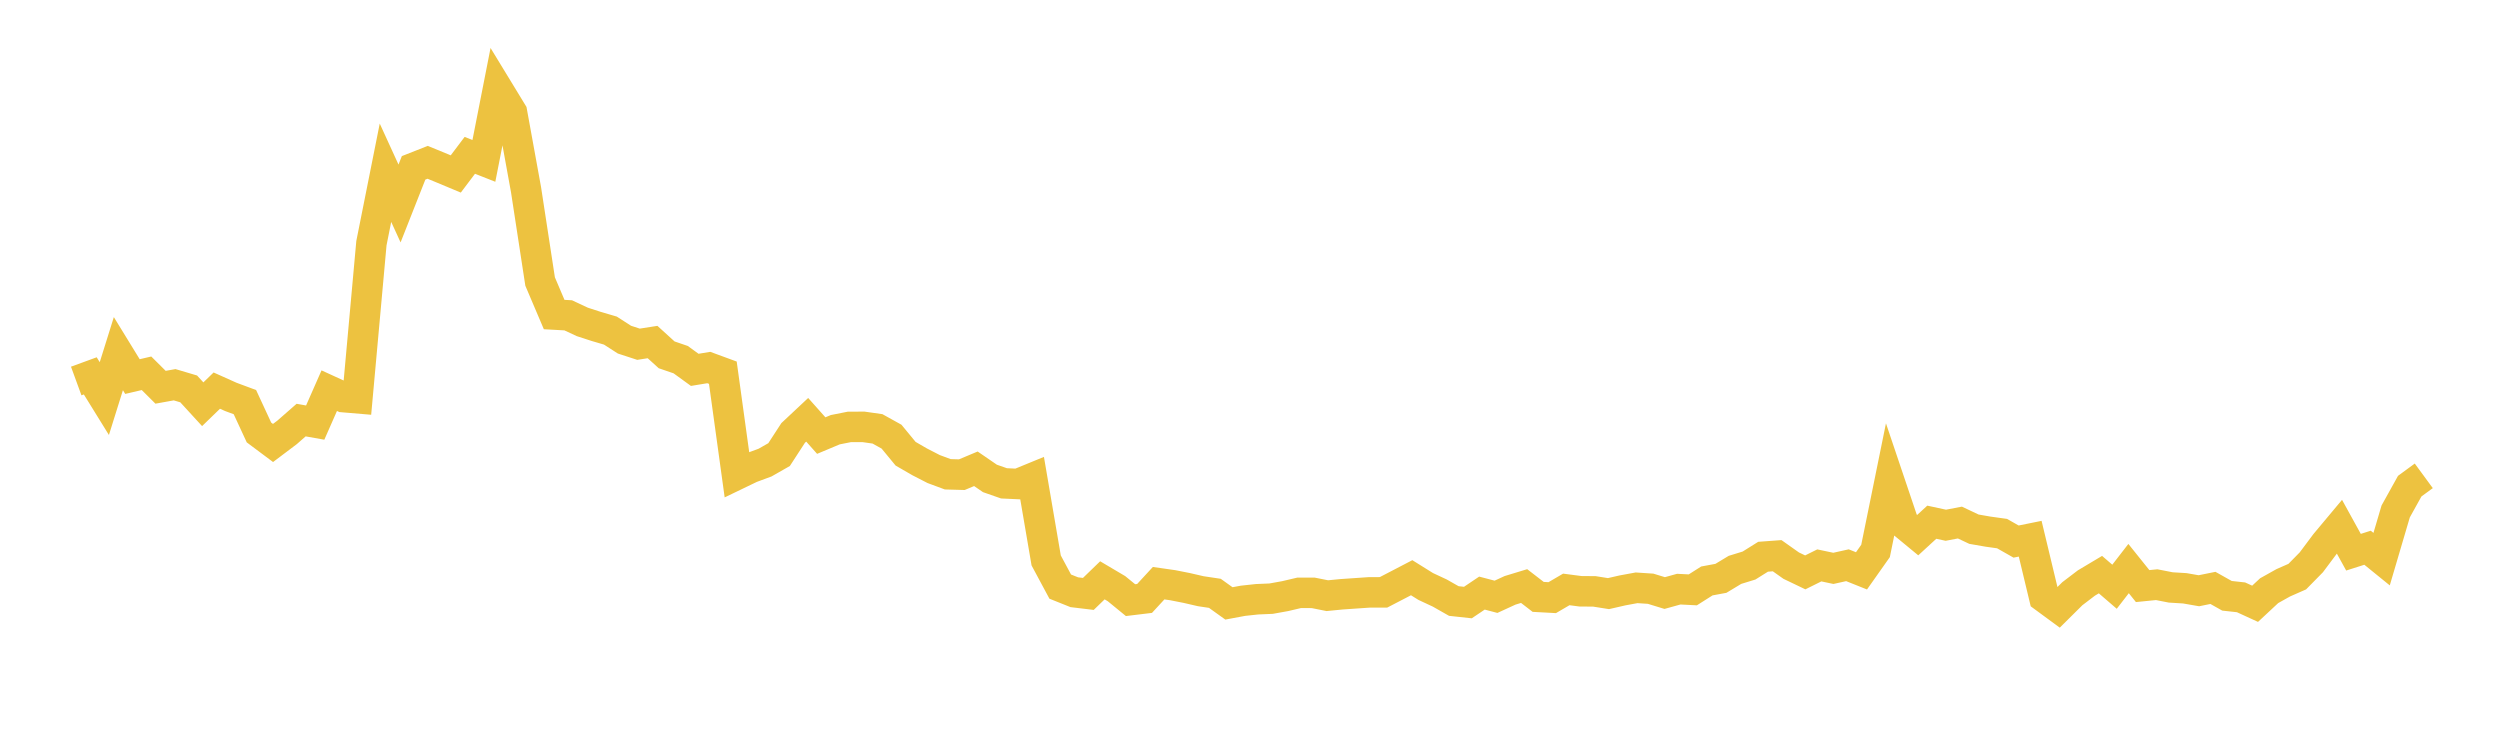 <svg width="164" height="48" xmlns="http://www.w3.org/2000/svg" xmlns:xlink="http://www.w3.org/1999/xlink"><path fill="none" stroke="rgb(237,194,64)" stroke-width="2" d="M5,24.994L5.922,24.657L6.844,26.147L7.766,23.199L8.689,24.703L9.611,24.487L10.533,25.404L11.455,25.238L12.377,25.512L13.299,26.518L14.222,25.624L15.144,26.037L16.066,26.38L16.988,28.37L17.91,29.059L18.832,28.364L19.754,27.557L20.677,27.722L21.599,25.628L22.521,26.05L23.443,26.128L24.365,15.953L25.287,11.332L26.21,13.349L27.132,11.011L28.054,10.648L28.976,11.027L29.898,11.412L30.82,10.19L31.743,10.554L32.665,5.865L33.587,7.378L34.509,12.451L35.431,18.467L36.353,20.634L37.275,20.685L38.198,21.117L39.12,21.416L40.042,21.687L40.964,22.281L41.886,22.582L42.808,22.438L43.731,23.277L44.653,23.593L45.575,24.262L46.497,24.11L47.419,24.449L48.341,31.132L49.263,30.688L50.186,30.347L51.108,29.821L52.03,28.402L52.952,27.538L53.874,28.574L54.796,28.188L55.719,28.005L56.641,28.002L57.563,28.133L58.485,28.645L59.407,29.764L60.329,30.297L61.251,30.771L62.174,31.113L63.096,31.139L64.018,30.752L64.94,31.385L65.862,31.707L66.784,31.75L67.707,31.371L68.629,36.764L69.551,38.481L70.473,38.85L71.395,38.961L72.317,38.069L73.24,38.615L74.162,39.369L75.084,39.257L76.006,38.257L76.928,38.389L77.85,38.571L78.772,38.784L79.695,38.922L80.617,39.583L81.539,39.411L82.461,39.311L83.383,39.272L84.305,39.106L85.228,38.889L86.15,38.892L87.072,39.076L87.994,38.986L88.916,38.922L89.838,38.859L90.76,38.857L91.683,38.378L92.605,37.898L93.527,38.473L94.449,38.903L95.371,39.427L96.293,39.527L97.216,38.907L98.138,39.15L99.06,38.726L99.982,38.445L100.904,39.156L101.826,39.206L102.749,38.666L103.671,38.787L104.593,38.795L105.515,38.941L106.437,38.73L107.359,38.56L108.281,38.621L109.204,38.904L110.126,38.648L111.048,38.695L111.97,38.11L112.892,37.939L113.814,37.383L114.737,37.099L115.659,36.522L116.581,36.454L117.503,37.106L118.425,37.548L119.347,37.09L120.269,37.285L121.192,37.079L122.114,37.448L123.036,36.142L123.958,31.61L124.88,34.345L125.802,35.105L126.725,34.257L127.647,34.456L128.569,34.279L129.491,34.715L130.413,34.875L131.335,35.004L132.257,35.527L133.18,35.34L134.102,39.185L135.024,39.862L135.946,38.947L136.868,38.245L137.79,37.695L138.713,38.49L139.635,37.298L140.557,38.447L141.479,38.355L142.401,38.536L143.323,38.592L144.246,38.753L145.168,38.566L146.09,39.084L147.012,39.185L147.934,39.608L148.856,38.749L149.778,38.233L150.701,37.826L151.623,36.888L152.545,35.655L153.467,34.552L154.389,36.225L155.311,35.931L156.234,36.68L157.156,33.551L158.078,31.891L159,31.215"></path></svg>